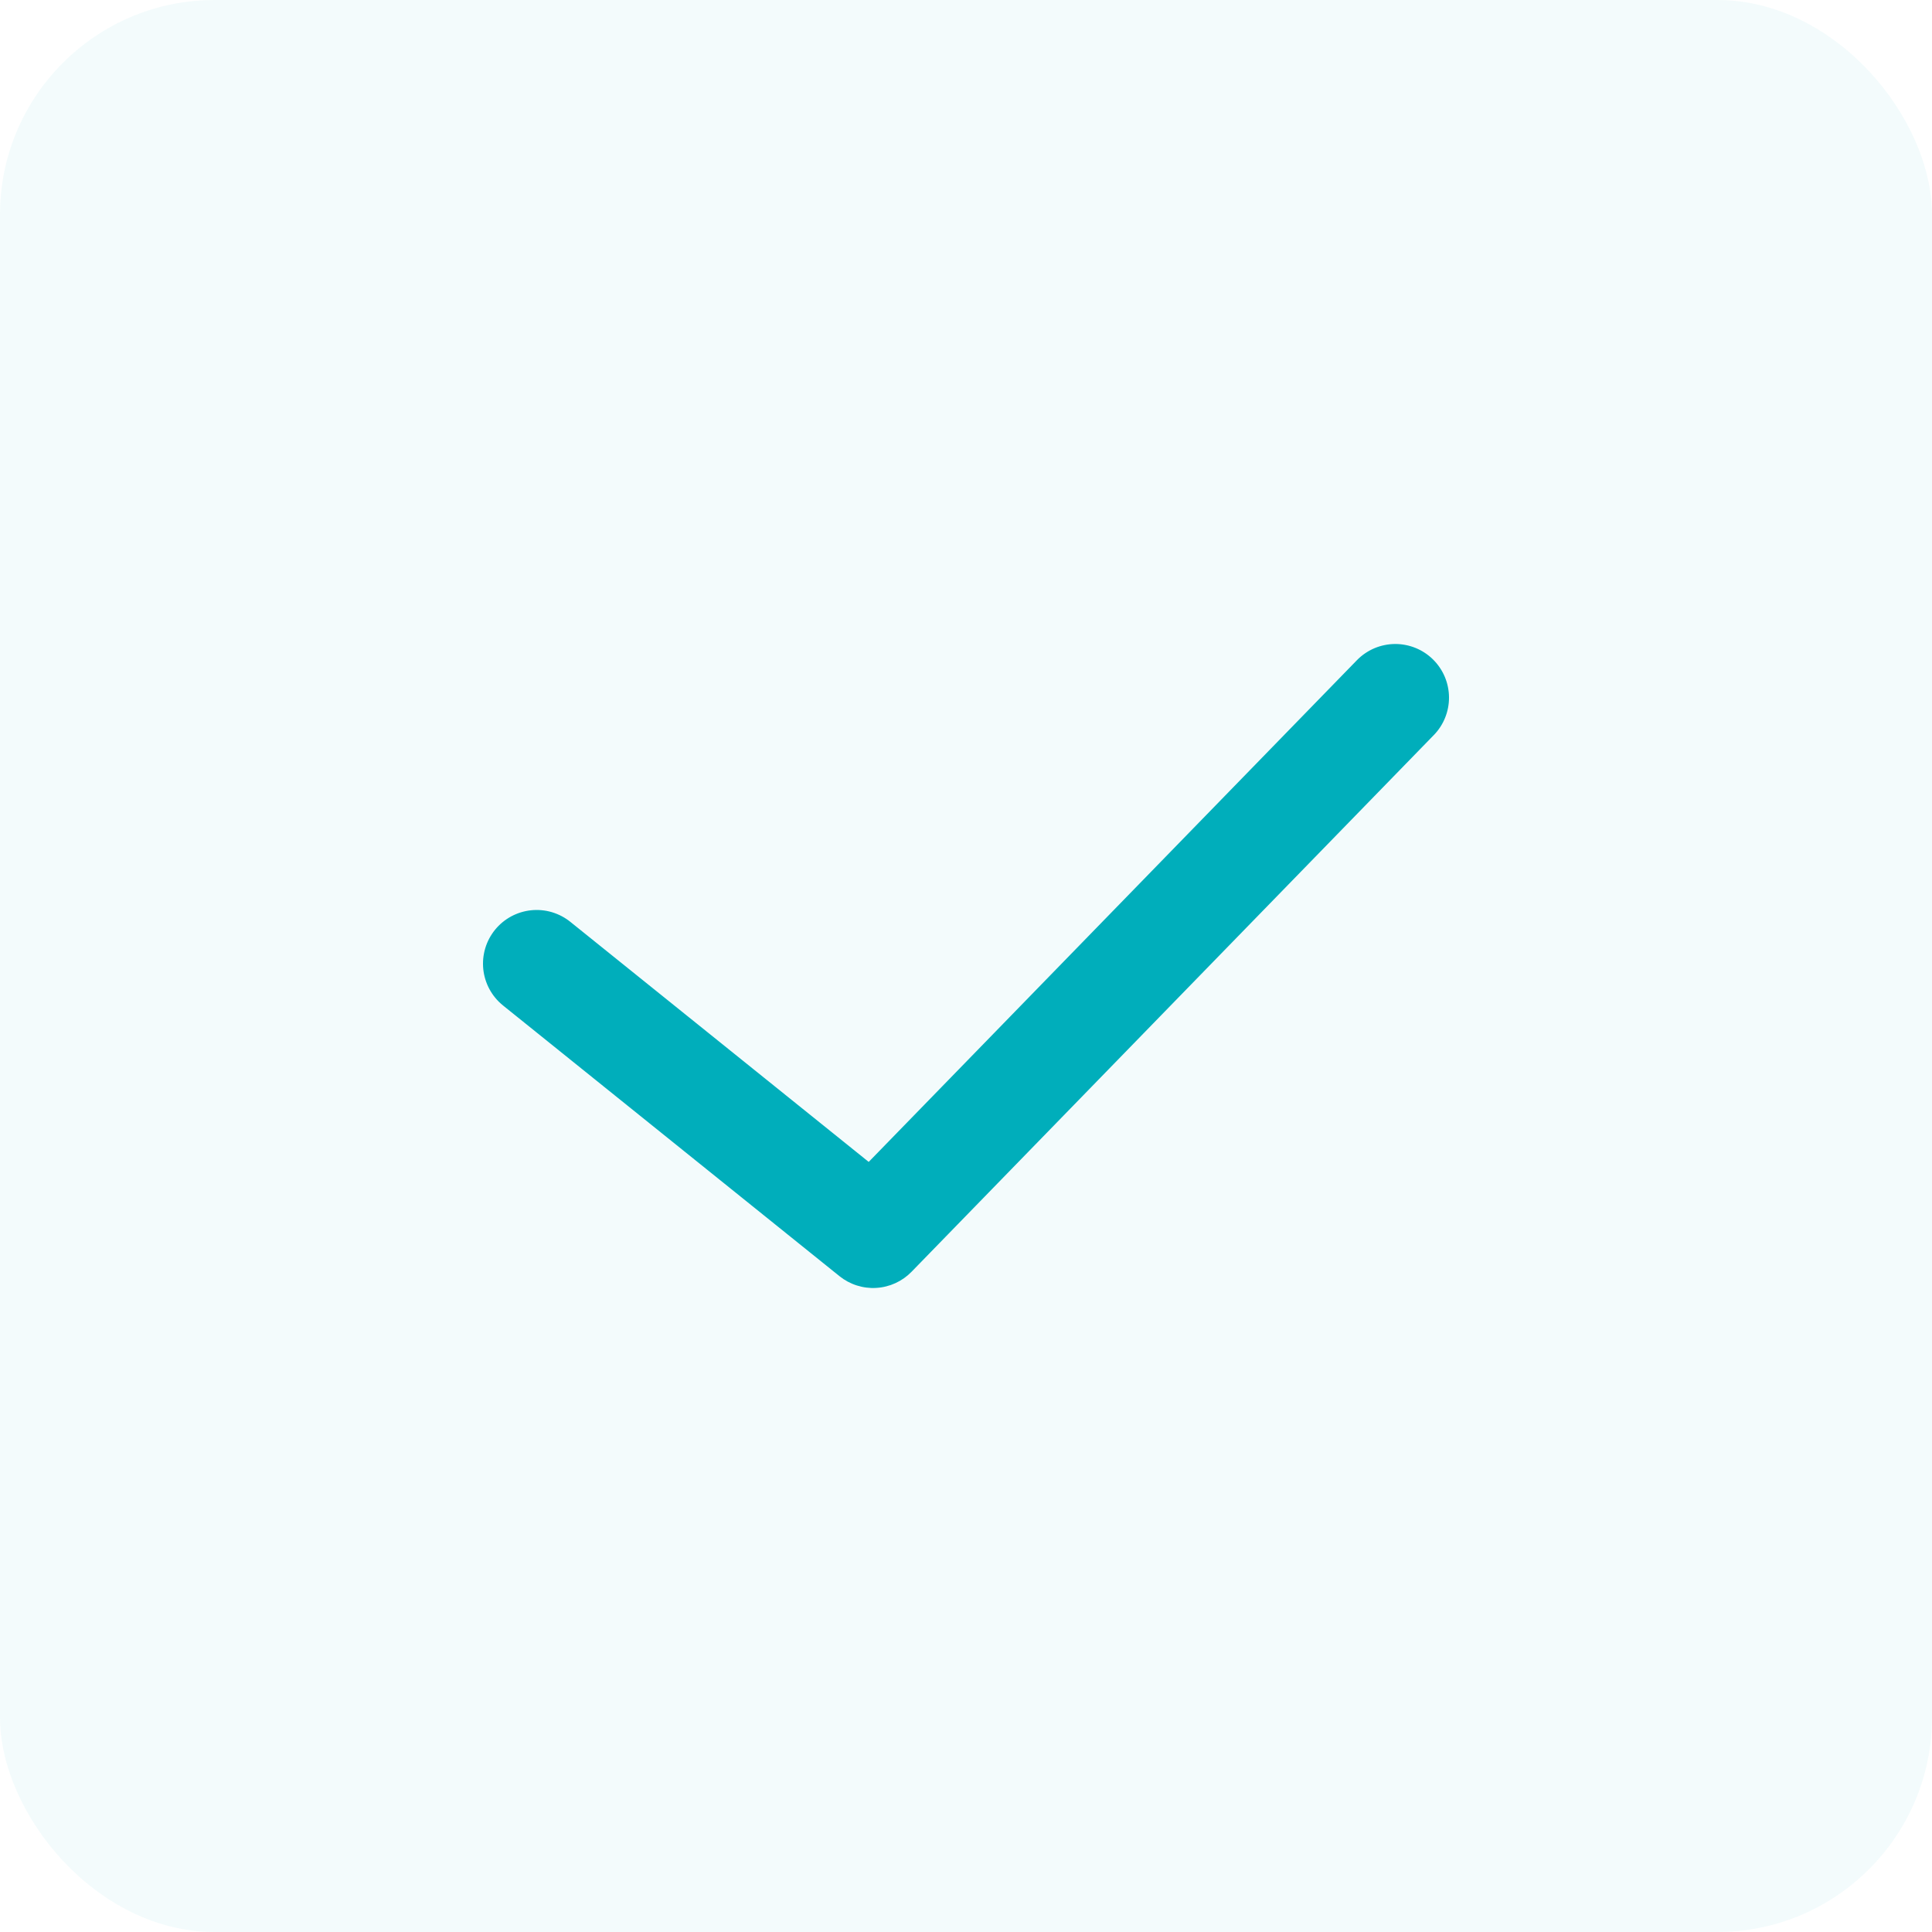<svg xmlns="http://www.w3.org/2000/svg" xmlns:xlink="http://www.w3.org/1999/xlink" fill="none" version="1.1" width="108" height="108" viewBox="0 0 108 108"><g><g style="opacity:0.05;mix-blend-mode:passthrough"><rect x="0" y="0" width="108" height="108" rx="12" fill="#00aebb" fill-opacity="1"/></g><g style="mix-blend-mode:passthrough"><g><path d="M80.15,41.092L50.957,71.092Q50.86,71.191,50.755,71.281Q50.65,71.371,50.537,71.451Q50.423,71.531,50.303,71.6Q50.183,71.669,50.057,71.727Q49.931,71.785,49.801,71.831Q49.67,71.876,49.535,71.91Q49.401,71.944,49.264,71.965Q49.127,71.986,48.989,71.994Q48.851,72.003,48.712,71.999Q48.574,71.994,48.436,71.977Q48.299,71.96,48.164,71.93Q48.028,71.9,47.896,71.858Q47.764,71.816,47.637,71.762Q47.509,71.708,47.387,71.643Q47.265,71.577,47.15,71.501Q47.034,71.424,46.926,71.337L28.119,56.206Q28.005,56.113,27.899,56.01Q27.794,55.907,27.7,55.794Q27.605,55.681,27.522,55.559Q27.439,55.437,27.368,55.308Q27.297,55.179,27.24,55.043Q27.182,54.908,27.138,54.767Q27.094,54.626,27.063,54.482Q27.033,54.338,27.017,54.191Q27.002,54.045,27,53.897Q26.999,53.75,27.012,53.603Q27.025,53.456,27.052,53.312Q27.079,53.167,27.121,53.025Q27.162,52.884,27.217,52.747Q27.272,52.611,27.341,52.48Q27.409,52.349,27.49,52.226Q27.57,52.102,27.663,51.988Q27.755,51.873,27.858,51.768Q27.961,51.662,28.074,51.568Q28.187,51.473,28.309,51.39Q28.431,51.307,28.56,51.236Q28.69,51.166,28.825,51.108Q28.961,51.05,29.101,51.006Q29.242,50.962,29.386,50.932Q29.53,50.902,29.677,50.886Q29.824,50.87,29.971,50.868Q30.118,50.867,30.265,50.88Q30.412,50.893,30.557,50.92Q30.702,50.948,30.843,50.989Q30.984,51.031,31.121,51.086Q31.258,51.141,31.388,51.209Q31.519,51.277,31.642,51.358Q31.766,51.438,31.881,51.531L50.688,66.663L48.807,69L46.657,66.908L75.85,36.908Q75.953,36.802,76.065,36.707Q76.178,36.612,76.299,36.529Q76.421,36.445,76.55,36.374Q76.679,36.303,76.814,36.244Q76.95,36.186,77.09,36.141Q77.231,36.097,77.375,36.066Q77.519,36.035,77.665,36.019Q77.812,36.002,77.959,36Q78.106,35.998,78.253,36.011Q78.4,36.023,78.545,36.05Q78.69,36.077,78.832,36.118Q78.973,36.158,79.11,36.213Q79.247,36.268,79.378,36.335Q79.509,36.403,79.633,36.483Q79.756,36.563,79.871,36.655Q79.987,36.747,80.092,36.85Q80.198,36.953,80.293,37.065Q80.388,37.178,80.471,37.299Q80.555,37.421,80.626,37.55Q80.697,37.679,80.756,37.814Q80.814,37.95,80.859,38.09Q80.903,38.231,80.934,38.375Q80.965,38.519,80.981,38.665Q80.998,38.812,81,38.959Q81.002,39.106,80.989,39.253Q80.977,39.4,80.95,39.545Q80.923,39.69,80.882,39.832Q80.842,39.973,80.787,40.11Q80.733,40.247,80.665,40.378Q80.597,40.509,80.517,40.633Q80.437,40.756,80.345,40.871Q80.253,40.987,80.15,41.092ZM81,39Q81,39.147,80.986,39.294Q80.971,39.441,80.942,39.585Q80.914,39.73,80.871,39.871Q80.828,40.012,80.772,40.148Q80.715,40.284,80.646,40.414Q80.576,40.544,80.494,40.667Q80.412,40.789,80.319,40.903Q80.225,41.017,80.121,41.121Q80.017,41.226,79.903,41.319Q79.789,41.413,79.667,41.494Q79.544,41.576,79.414,41.646Q79.284,41.715,79.148,41.772Q79.012,41.828,78.871,41.871Q78.73,41.914,78.585,41.942Q78.441,41.971,78.294,41.986Q78.147,42,78,42Q77.853,42,77.706,41.986Q77.559,41.971,77.415,41.942Q77.27,41.914,77.129,41.871Q76.988,41.828,76.852,41.772Q76.716,41.715,76.586,41.646Q76.456,41.576,76.333,41.494Q76.211,41.413,76.097,41.319Q75.983,41.226,75.879,41.121Q75.775,41.017,75.681,40.903Q75.588,40.789,75.506,40.667Q75.424,40.544,75.354,40.414Q75.285,40.284,75.228,40.148Q75.172,40.012,75.129,39.871Q75.086,39.73,75.058,39.585Q75.029,39.441,75.014,39.294Q75,39.147,75,39Q75,38.853,75.014,38.706Q75.029,38.559,75.058,38.415Q75.086,38.27,75.129,38.129Q75.172,37.988,75.228,37.852Q75.285,37.716,75.354,37.586Q75.424,37.456,75.506,37.333Q75.588,37.211,75.681,37.097Q75.775,36.983,75.879,36.879Q75.983,36.774,76.097,36.681Q76.211,36.587,76.333,36.506Q76.456,36.424,76.586,36.354Q76.716,36.285,76.852,36.228Q76.988,36.172,77.129,36.129Q77.27,36.086,77.415,36.058Q77.559,36.029,77.706,36.014Q77.853,36,78,36Q78.147,36,78.294,36.014Q78.441,36.029,78.585,36.058Q78.73,36.086,78.871,36.129Q79.012,36.172,79.148,36.228Q79.284,36.285,79.414,36.354Q79.544,36.424,79.667,36.506Q79.789,36.587,79.903,36.681Q80.017,36.774,80.121,36.879Q80.225,36.983,80.319,37.097Q80.412,37.211,80.494,37.333Q80.576,37.456,80.646,37.586Q80.715,37.716,80.772,37.852Q80.828,37.988,80.871,38.129Q80.914,38.27,80.942,38.415Q80.971,38.559,80.986,38.706Q81,38.853,81,39ZM33,53.868Q33,54.016,32.986,54.162Q32.971,54.309,32.942,54.454Q32.914,54.598,32.871,54.739Q32.828,54.88,32.772,55.016Q32.715,55.153,32.646,55.282Q32.576,55.413,32.494,55.535Q32.413,55.658,32.319,55.772Q32.226,55.885,32.121,55.99Q32.017,56.094,31.903,56.187Q31.789,56.281,31.667,56.363Q31.544,56.445,31.414,56.514Q31.284,56.584,31.148,56.64Q31.012,56.696,30.871,56.739Q30.73,56.782,30.585,56.811Q30.441,56.839,30.294,56.854Q30.147,56.868,30,56.868Q29.853,56.868,29.706,56.854Q29.559,56.839,29.415,56.811Q29.27,56.782,29.129,56.739Q28.988,56.696,28.852,56.64Q28.716,56.584,28.586,56.514Q28.456,56.445,28.333,56.363Q28.211,56.281,28.097,56.187Q27.983,56.094,27.879,55.99Q27.774,55.885,27.681,55.772Q27.587,55.658,27.506,55.535Q27.424,55.413,27.354,55.282Q27.285,55.153,27.228,55.016Q27.172,54.88,27.129,54.739Q27.086,54.598,27.058,54.454Q27.029,54.309,27.014,54.162Q27,54.016,27,53.868Q27,53.721,27.014,53.574Q27.029,53.428,27.058,53.283Q27.086,53.139,27.129,52.998Q27.172,52.856,27.228,52.72Q27.285,52.584,27.354,52.454Q27.424,52.324,27.506,52.202Q27.587,52.079,27.681,51.965Q27.774,51.851,27.879,51.747Q27.983,51.643,28.097,51.549Q28.211,51.456,28.333,51.374Q28.456,51.292,28.586,51.222Q28.716,51.153,28.852,51.097Q28.988,51.04,29.129,50.998Q29.27,50.955,29.415,50.926Q29.559,50.897,29.706,50.883Q29.853,50.868,30,50.868Q30.147,50.868,30.294,50.883Q30.441,50.897,30.585,50.926Q30.73,50.955,30.871,50.998Q31.012,51.04,31.148,51.097Q31.284,51.153,31.414,51.222Q31.544,51.292,31.667,51.374Q31.789,51.456,31.903,51.549Q32.017,51.643,32.121,51.747Q32.226,51.851,32.319,51.965Q32.413,52.079,32.494,52.202Q32.576,52.324,32.646,52.454Q32.715,52.584,32.772,52.72Q32.828,52.856,32.871,52.998Q32.914,53.139,32.942,53.283Q32.971,53.428,32.986,53.574Q33,53.721,33,53.868Z" fill="#00aebb" fill-opacity="1"/></g></g></g></svg>
